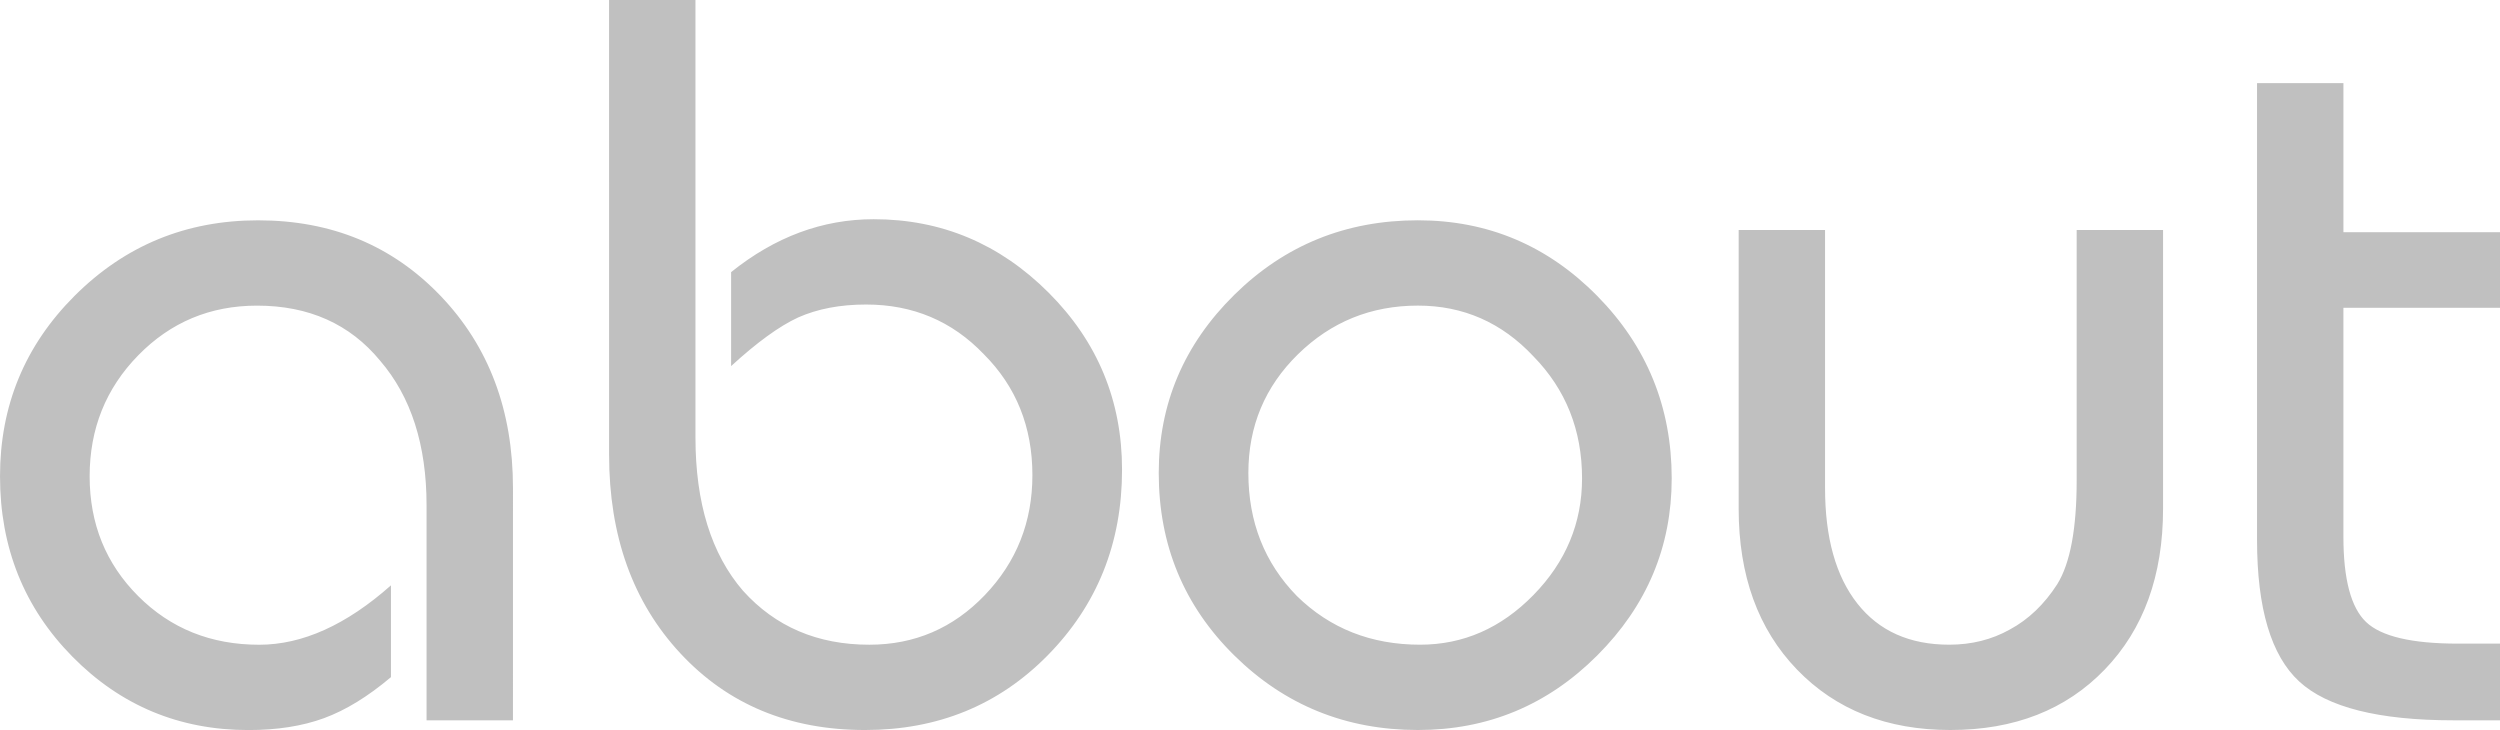 <?xml version="1.0" encoding="UTF-8" standalone="no"?>
<!-- Created with Inkscape (http://www.inkscape.org/) -->

<svg
   viewBox="0 0 117.602 34.341"
   version="1.1"
   id="svg1"
   xmlns="http://www.w3.org/2000/svg"
   xmlns:svg="http://www.w3.org/2000/svg"
   xmlns:rdf="http://www.w3.org/1999/02/22-rdf-syntax-ns#"
   xmlns:cc="http://creativecommons.org/ns#"
   xmlns:dc="http://purl.org/dc/elements/1.1/">
  <defs
     id="defs1" />
  <path
     d="m 24.13,33.884 h -4.064 v -10.109 q 0,-4.267 -2.184,-6.807 -2.134,-2.591 -5.791,-2.591 -3.302,0 -5.588,2.337 -2.286,2.337 -2.286,5.69 0,3.353 2.286,5.639 2.286,2.286 5.69,2.286 3.048,0 6.198,-2.794 v 4.318 q -1.626,1.372 -3.15,1.93 -1.524,0.559 -3.556,0.559 -4.877,0 -8.28,-3.454 -3.404,-3.454 -3.404,-8.484 0,-4.978 3.505,-8.484 3.556,-3.556 8.636,-3.556 5.182,0 8.585,3.556 3.404,3.556 3.404,9.042 z M 28.651,-3.0495553e-6 h 4.064 V 20.574 q 0,4.623 2.235,7.214 2.286,2.54 5.944,2.54 3.2,0 5.436,-2.337 2.235,-2.337 2.235,-5.639 0,-3.404 -2.286,-5.69 -2.235,-2.337 -5.537,-2.337 -1.829,0 -3.2,0.61 -1.321,0.61 -3.15,2.286 v -4.42 q 3.099,-2.489 6.706,-2.489 4.775,0 8.23,3.454 3.454,3.454 3.454,8.331 0,5.182 -3.505,8.738 -3.454,3.505 -8.585,3.505 -5.334,0 -8.687,-3.607 -3.353,-3.607 -3.353,-9.347 z M 66.7,10.363 q 4.928,0 8.433,3.556 3.505,3.556 3.505,8.585 0,4.826 -3.505,8.331 -3.505,3.505 -8.433,3.505 -5.08,0 -8.636,-3.505 -3.556,-3.505 -3.556,-8.585 0,-4.877 3.556,-8.382 3.556,-3.505 8.636,-3.505 z m 0,4.013 q -3.302,0 -5.639,2.286 -2.337,2.286 -2.337,5.588 0,3.454 2.286,5.791 2.337,2.286 5.791,2.286 3.048,0 5.334,-2.337 2.286,-2.337 2.286,-5.486 0,-3.404 -2.286,-5.74 -2.235,-2.388 -5.436,-2.388 z m 30.988,-3.556 h 4.064 v 13.106 q 0,4.724 -2.743,7.569 -2.743,2.845 -7.264,2.845 -4.47,0 -7.214,-2.845 -2.743,-2.845 -2.743,-7.569 V 10.82 h 4.064 v 12.141 q 0,3.505 1.524,5.436 1.524,1.93 4.318,1.93 1.575,0 2.845,-0.711 1.321,-0.711 2.235,-2.134 0.914,-1.473 0.914,-4.877 z m 12.548,3.658 v 10.77 q 0,2.997 1.067,4.013 1.067,1.016 4.318,1.016 h 1.981 v 3.607 h -2.184 q -5.283,0 -7.264,-1.829 -1.981,-1.829 -1.981,-6.655 V 3.912 h 4.064 v 7.01 h 7.366 v 3.556 z"
     id="text1"
     style="font-size:50.8px;font-family:Bauhaus;-inkscape-font-specification:Bauhaus;fill:#c0c0c0;stroke-width:0.265"
     aria-label="about" />
</svg>

